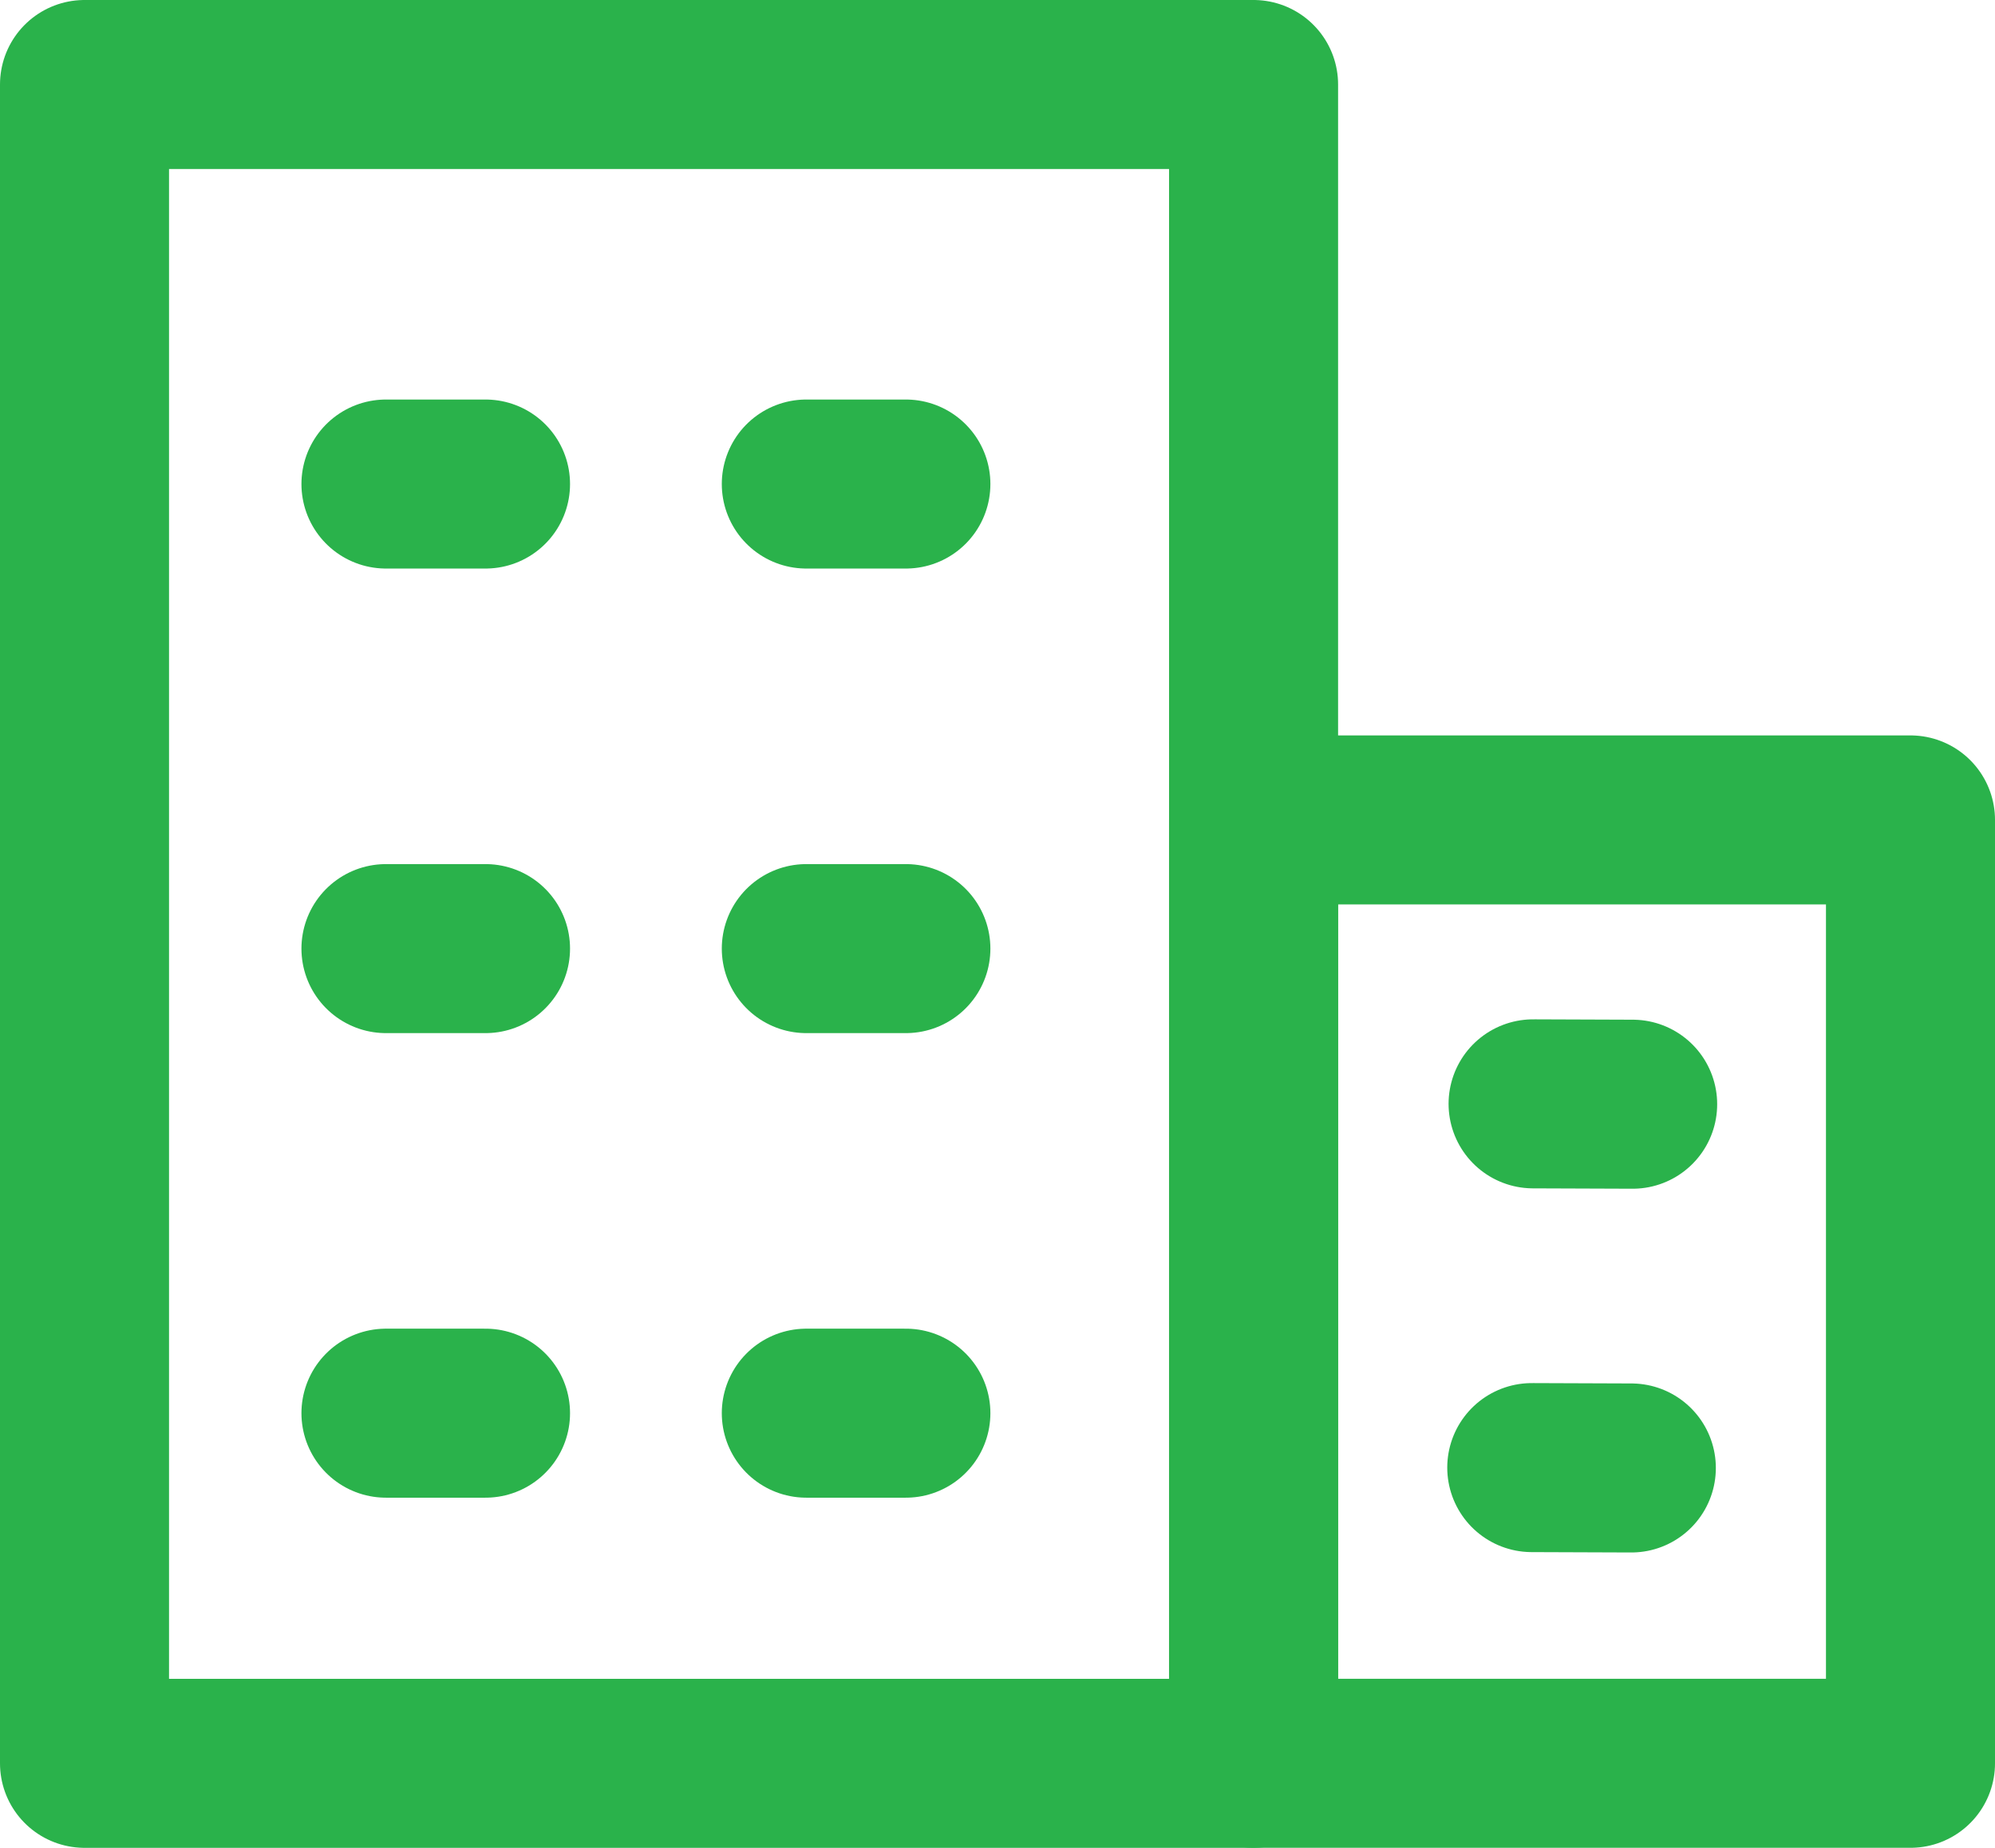 <svg xmlns="http://www.w3.org/2000/svg" width="70.815" height="65.597" viewBox="0 0 70.815 65.597">
  <g id="Сгруппировать_11" data-name="Сгруппировать 11" transform="translate(3 3)">
    <g id="Сгруппировать_7" data-name="Сгруппировать 7" transform="translate(0 0)">
      <rect id="Прямоугольник_17" data-name="Прямоугольник 17" width="41.497" height="59.597" fill="none" stroke="#2ab24b" stroke-linecap="round" stroke-linejoin="round" stroke-width="6"/>
      <rect id="Прямоугольник_18" data-name="Прямоугольник 18" width="23.318" height="33.489" transform="translate(41.497 26.107)" fill="none" stroke="#2ab24b" stroke-linecap="round" stroke-linejoin="round" stroke-width="6"/>
    </g>
    <g id="Сгруппировать_8" data-name="Сгруппировать 8" transform="translate(10.7 14.183)">
      <line id="Линия_5" data-name="Линия 5" x2="3.534" fill="none" stroke="#2ab24b" stroke-linecap="round" stroke-linejoin="round" stroke-width="6"/>
      <line id="Линия_6" data-name="Линия 6" x2="3.534" transform="translate(14.921)" fill="none" stroke="#2ab24b" stroke-linecap="round" stroke-linejoin="round" stroke-width="6"/>
    </g>
    <g id="Сгруппировать_9" data-name="Сгруппировать 9" transform="translate(10.7 30.675)">
      <line id="Линия_7" data-name="Линия 7" x2="3.534" fill="none" stroke="#2ab24b" stroke-linecap="round" stroke-linejoin="round" stroke-width="6"/>
      <line id="Линия_8" data-name="Линия 8" x2="3.534" transform="translate(14.921)" fill="none" stroke="#2ab24b" stroke-linecap="round" stroke-linejoin="round" stroke-width="6"/>
    </g>
    <g id="Сгруппировать_10" data-name="Сгруппировать 10" transform="translate(10.7 47.167)">
      <line id="Линия_9" data-name="Линия 9" x2="3.534" fill="none" stroke="#2ab24b" stroke-linecap="round" stroke-linejoin="round" stroke-width="6"/>
      <line id="Линия_10" data-name="Линия 10" x2="3.534" transform="translate(14.921)" fill="none" stroke="#2ab24b" stroke-linecap="round" stroke-linejoin="round" stroke-width="6"/>
    </g>
    <line id="Линия_11" data-name="Линия 11" x2="3.534" y2="0.013" transform="translate(51.419 36.186)" fill="none" stroke="#2ab24b" stroke-linecap="round" stroke-linejoin="round" stroke-width="6"/>
    <line id="Линия_12" data-name="Линия 12" x2="3.534" y2="0.013" transform="translate(51.372 49.099)" fill="none" stroke="#2ab24b" stroke-linecap="round" stroke-linejoin="round" stroke-width="6"/>
  </g>
</svg>

